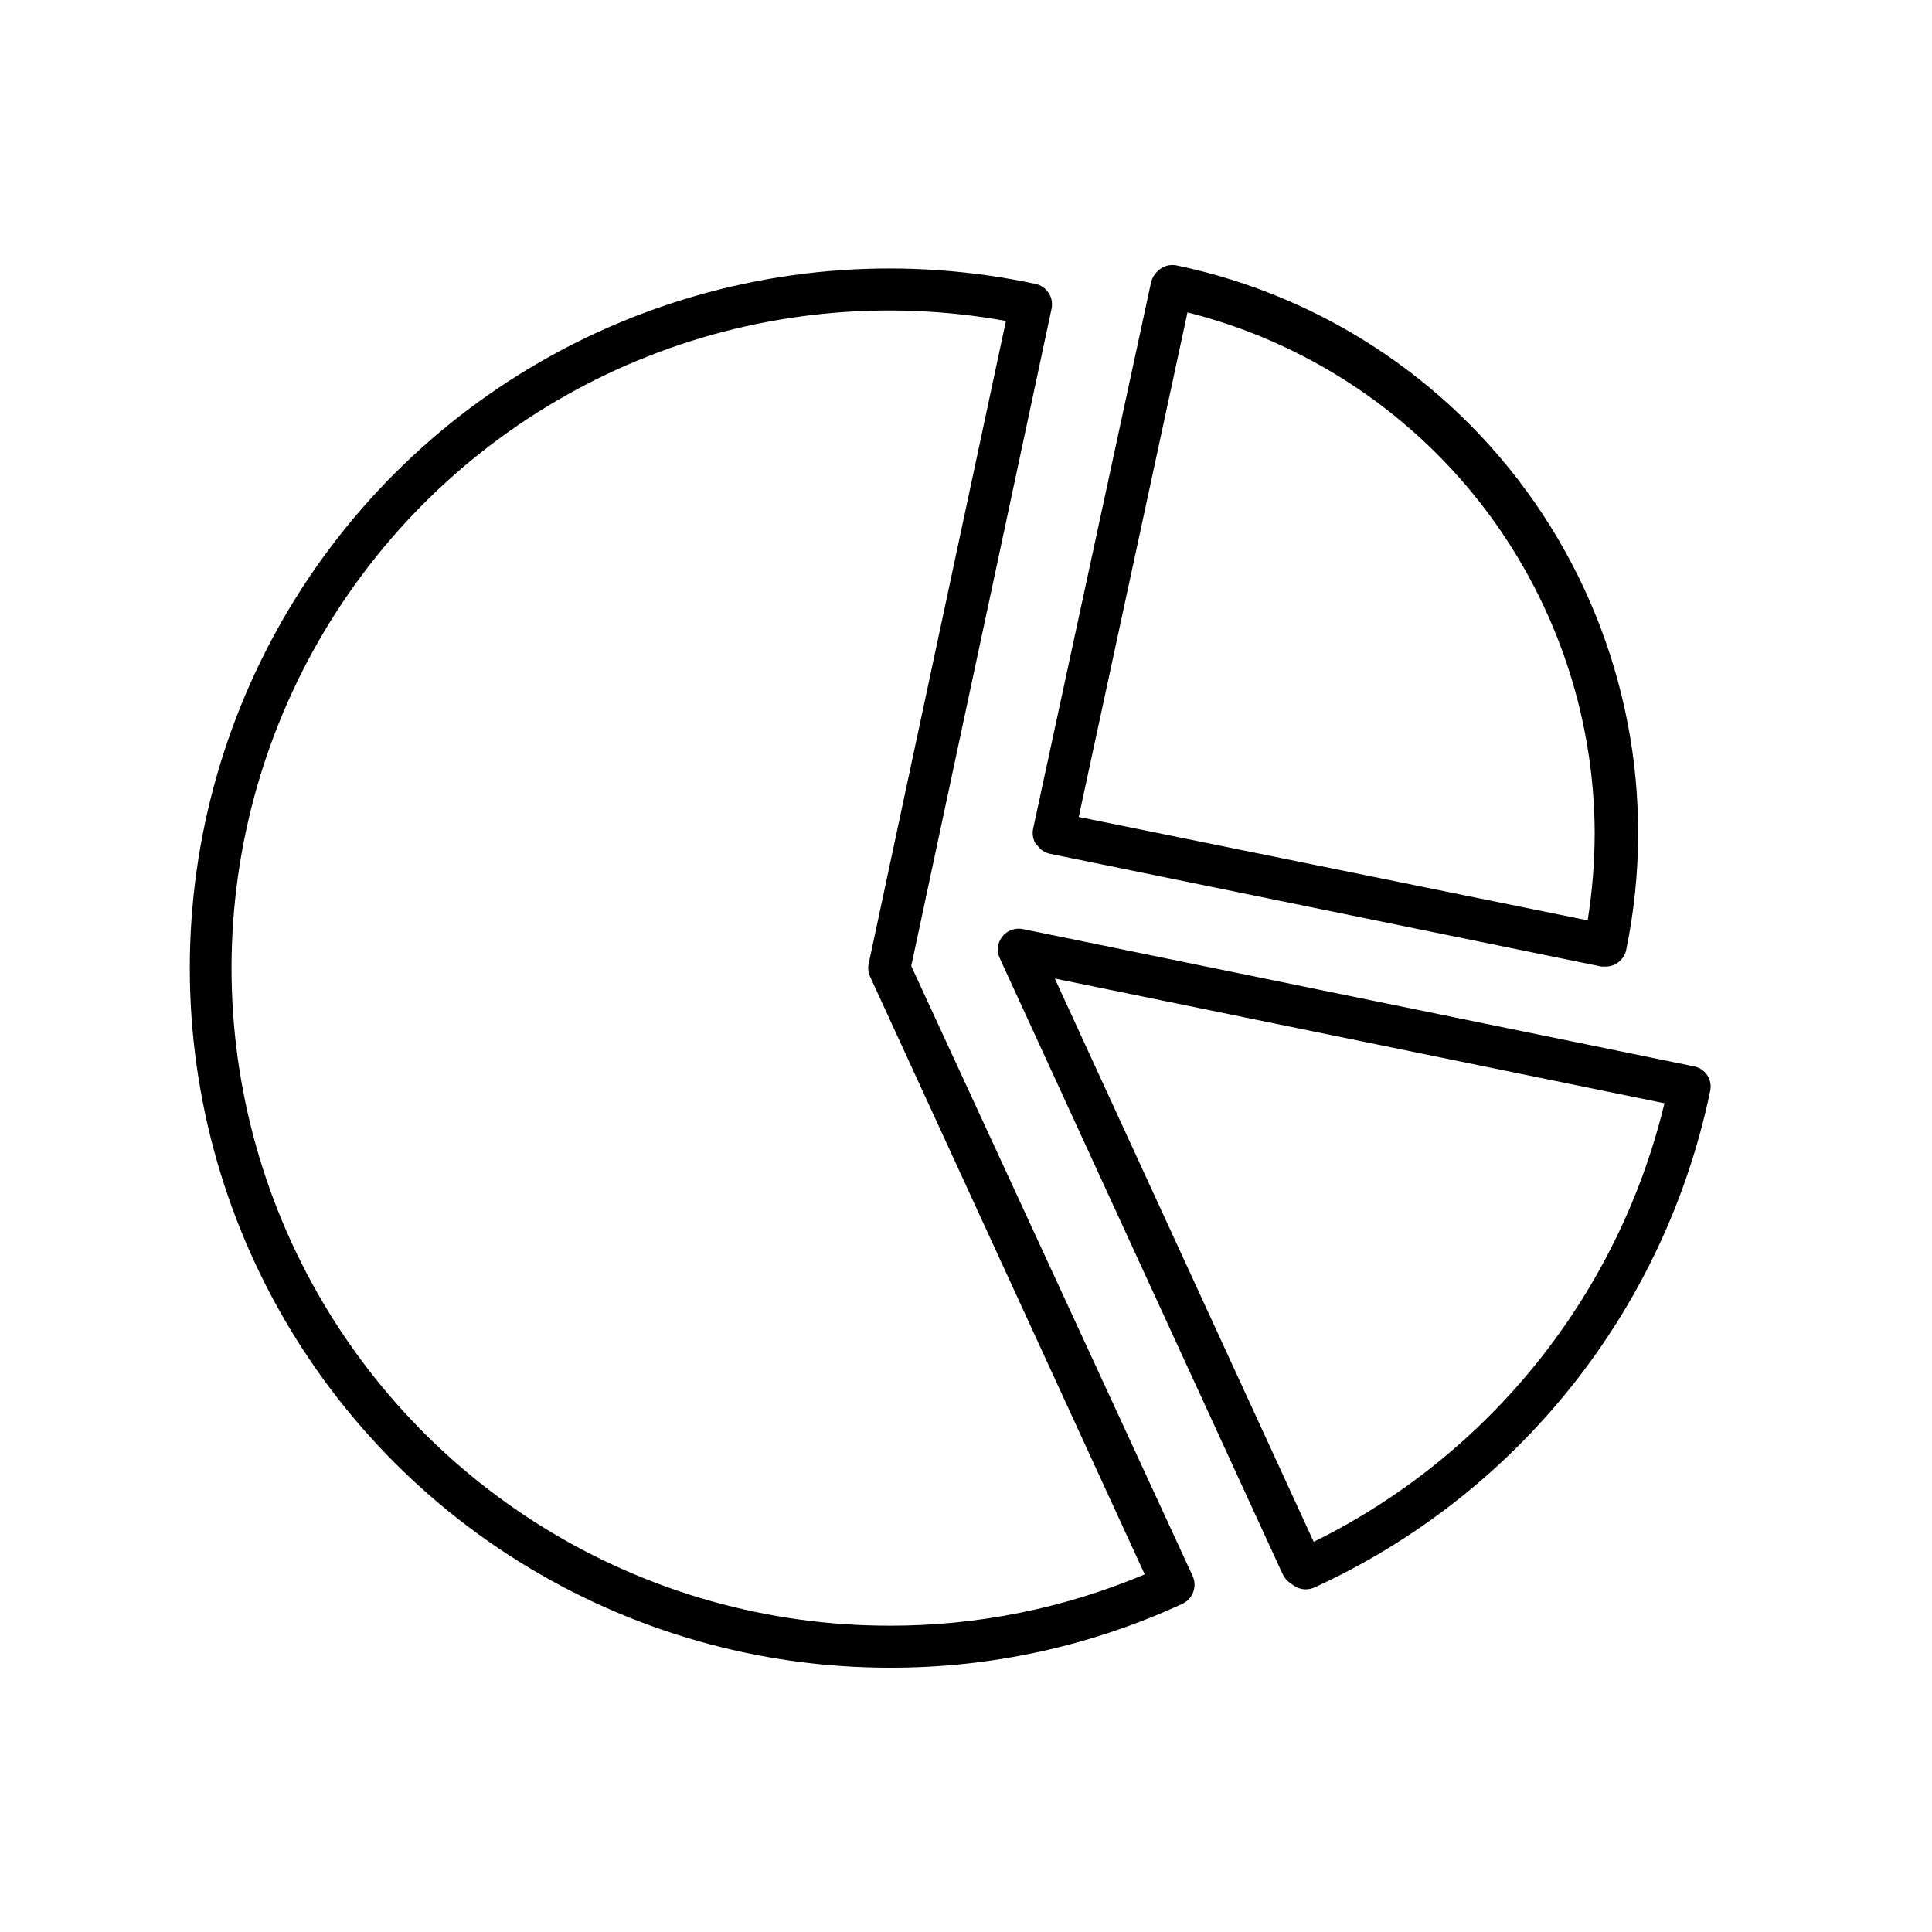 <?xml version="1.0" encoding="UTF-8"?>
<!-- Uploaded to: ICON Repo, www.svgrepo.com, Generator: ICON Repo Mixer Tools -->
<svg fill="#000000" width="800px" height="800px" version="1.1" viewBox="144 144 512 512" xmlns="http://www.w3.org/2000/svg">
 <path d="m385.49 400 37.184-174.17c0.312-1.445 0.035-2.953-0.77-4.191-0.805-1.238-2.07-2.106-3.516-2.41-33.992-7.25-69.34-4.801-102.01 7.07-32.668 11.871-61.34 32.688-82.746 60.07-21.406 27.387-34.684 60.234-38.316 94.805-3.633 34.566 2.523 69.461 17.77 100.7 15.246 31.238 38.965 57.559 68.449 75.961 29.488 18.406 63.555 28.148 98.312 28.121 26.75 0.062 53.195-5.715 77.484-16.926 2.789-1.301 4.008-4.609 2.719-7.406zm-5.641 174.82c-32.363 0.039-64.102-8.93-91.652-25.91-27.551-16.98-49.828-41.297-64.34-70.223-14.512-28.93-20.68-61.328-17.812-93.562 2.863-32.238 14.648-63.039 34.035-88.953 19.383-25.918 45.602-45.922 75.719-57.777 30.113-11.852 62.934-15.086 94.781-9.34l-36.375 170.34c-0.246 1.172-0.102 2.391 0.402 3.477l72.75 158.35c-21.367 9-44.324 13.625-67.508 13.602zm38.945-206.96h-0.004c0.801 1.25 2.074 2.121 3.527 2.418l146.11 29.875h1.109c2.644-0.02 4.914-1.891 5.441-4.484 8.199-39.883 0.227-81.391-22.16-115.4-22.391-34.008-57.367-57.738-97.242-65.973-1.68-0.258-3.387 0.262-4.637 1.41-1.07 0.965-1.781 2.262-2.016 3.68l-31.137 144.24c-0.293 1.461-0.004 2.981 0.809 4.231zm39.902-141.07h-0.004c30.754 7.742 58.055 25.504 77.594 50.48 19.539 24.977 30.207 55.75 30.324 87.461-0.016 7.762-0.637 15.512-1.863 23.176l-134.87-27.406zm137.79 202.23c-0.801-1.25-2.074-2.125-3.527-2.418l-177.84-36.379c-2.055-0.426-4.176 0.332-5.492 1.969-1.309 1.645-1.562 3.894-0.656 5.793l74.969 163.23c0.438 0.902 1.098 1.684 1.914 2.266l1.008 0.707c0.934 0.645 2.039 0.996 3.172 1.008 0.801-0.02 1.586-0.191 2.32-0.504 26.555-12.172 49.879-30.414 68.094-53.254 18.211-22.84 30.797-49.641 36.75-78.242 0.328-1.434 0.074-2.938-0.707-4.18zm-104.34 123.58-68.617-149.28 161.57 33.051c-6.023 25.004-17.473 48.375-33.535 68.461-16.062 20.086-36.348 36.395-59.418 47.766z"/>
</svg>